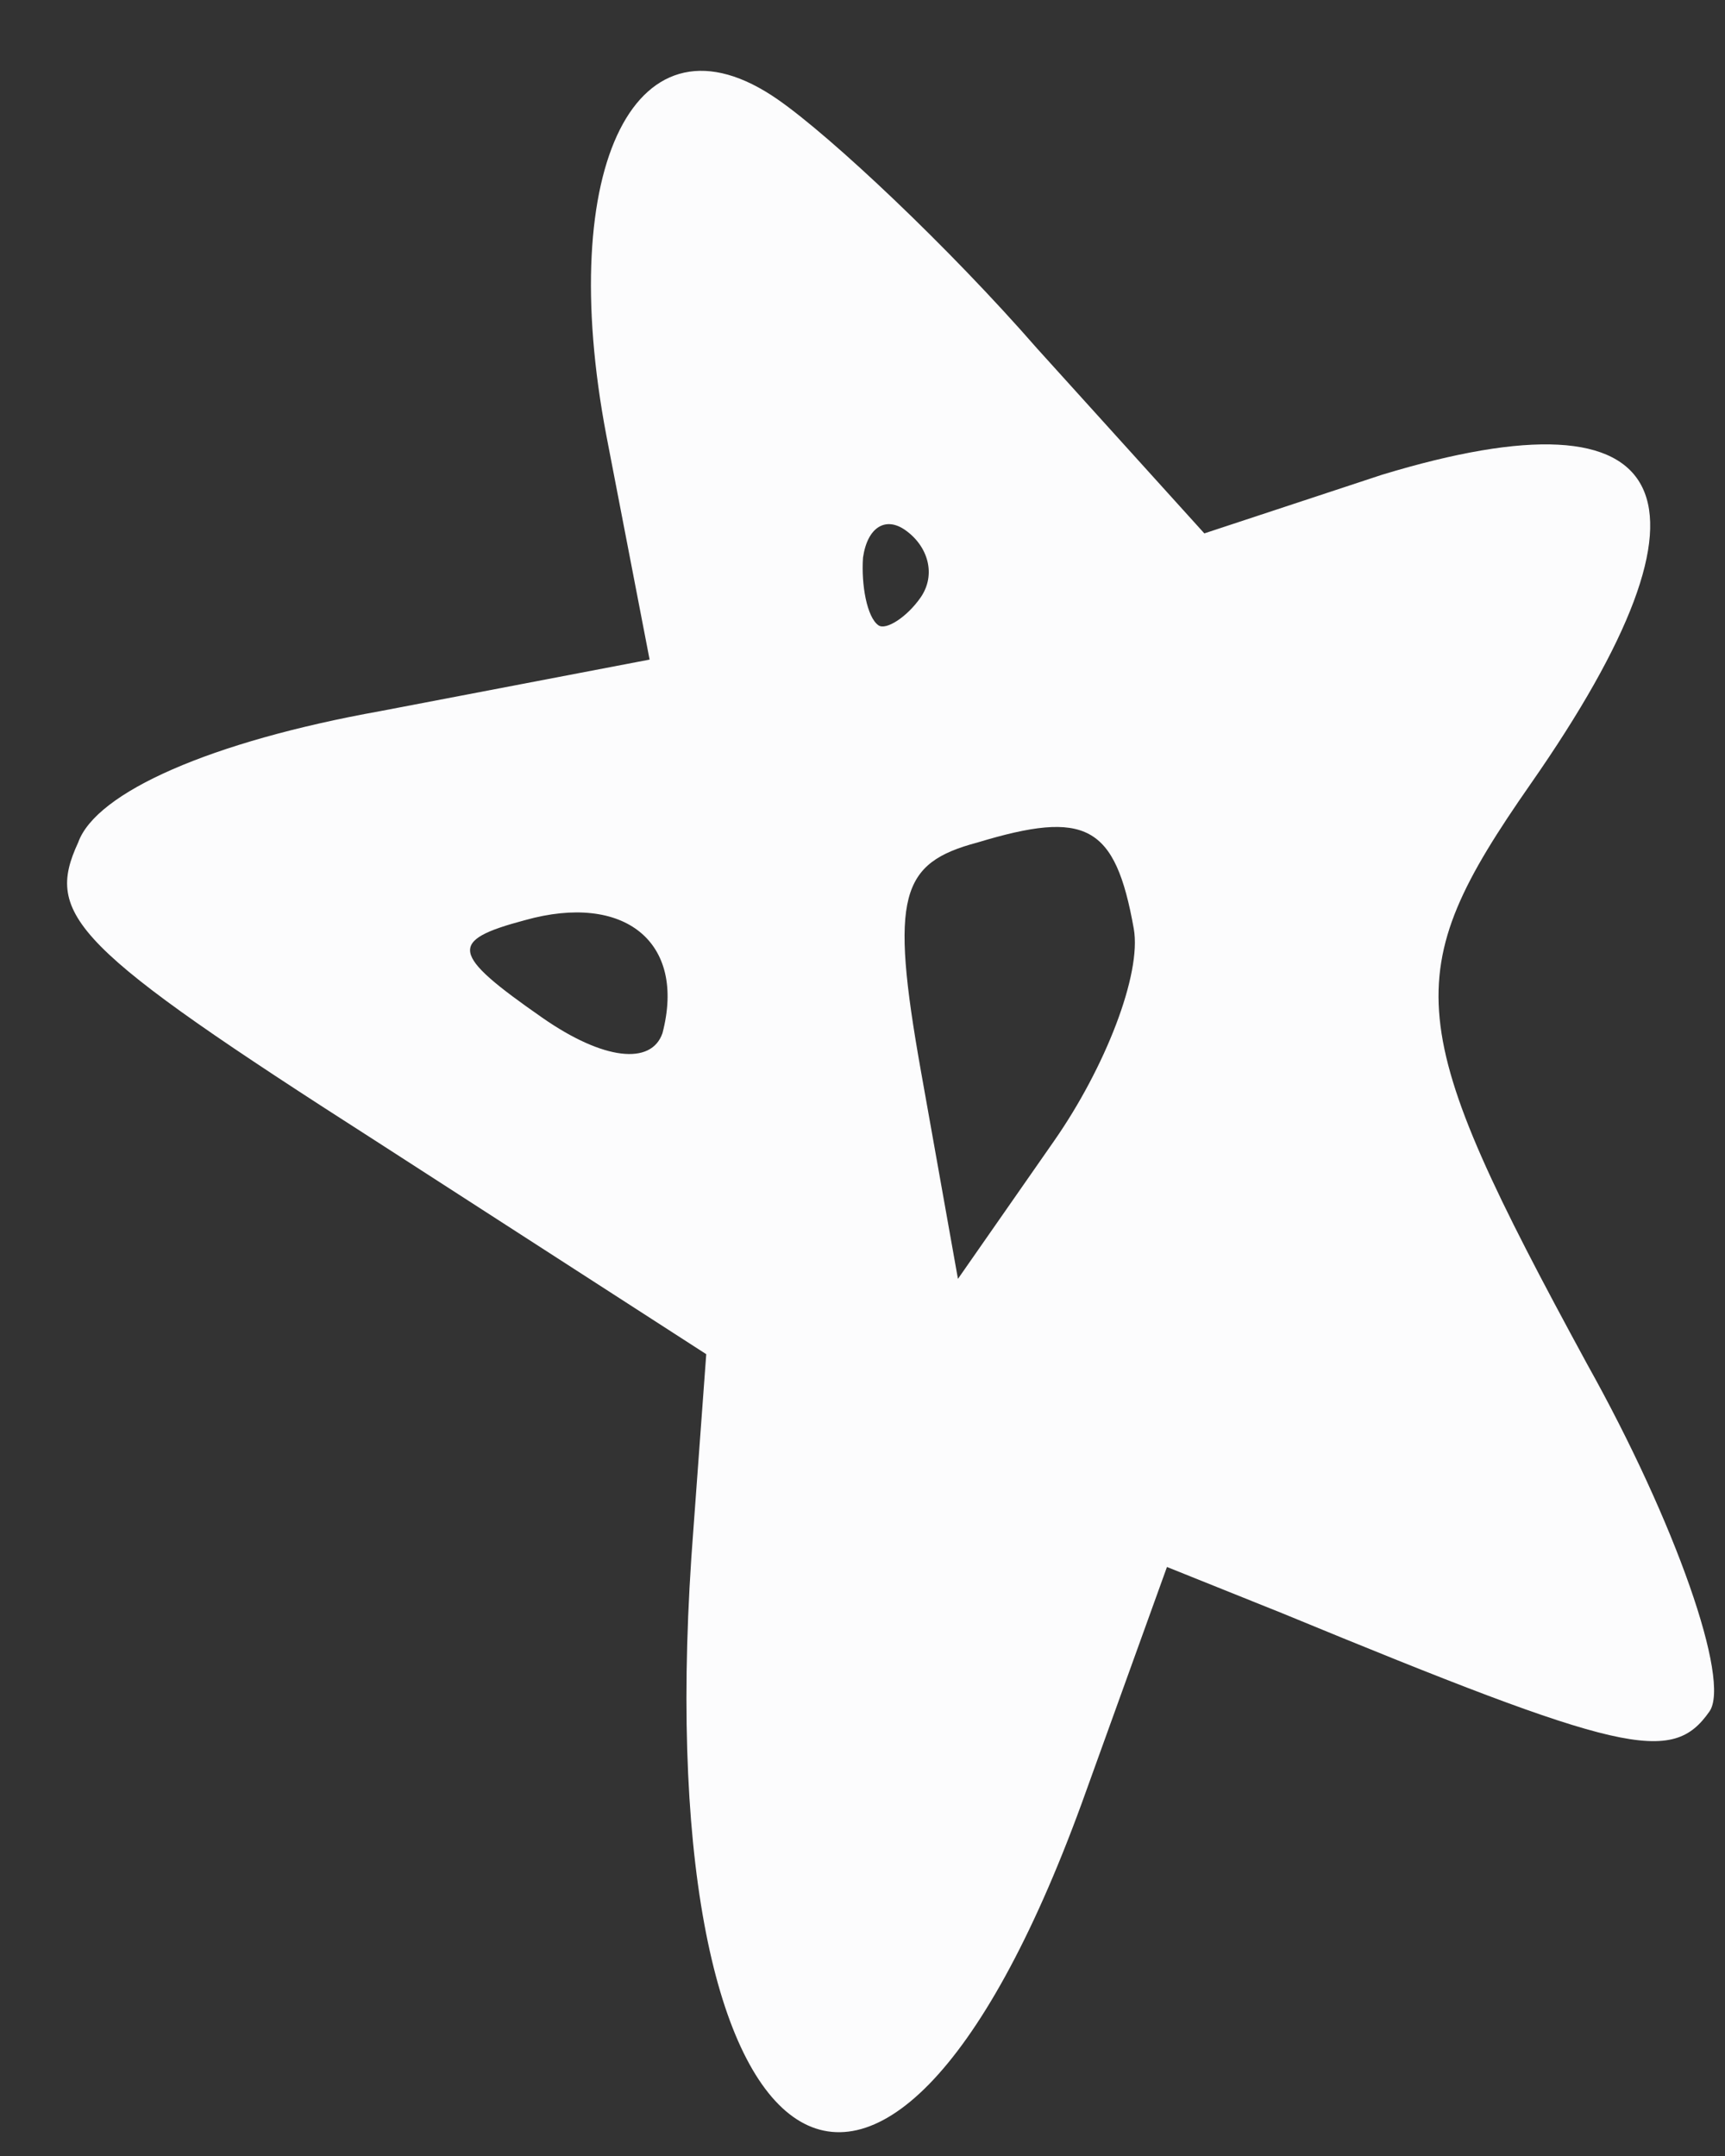 <?xml version="1.0" encoding="UTF-8"?> <svg xmlns="http://www.w3.org/2000/svg" width="24" height="30" viewBox="0 0 24 30" fill="none"><rect x="0" y="0" width="24" height="30" fill="#333333" stroke="none"/><path d="M19.225 6.607L16.756 7.422L14.43 4.85C13.198 3.437 11.572 1.907 10.825 1.387C8.853 0.012 7.723 2.316 8.437 6.064L9.038 9.178L5.291 9.895C2.938 10.317 1.337 11.024 1.088 11.722C0.616 12.741 1.021 13.182 5.237 15.882L9.826 18.843L9.649 21.256C8.934 30.349 12.255 32.743 15.048 25.098L16.236 21.804L17.845 22.45C22.581 24.403 23.263 24.561 23.784 23.814C24.081 23.388 23.316 21.19 22.083 18.983C19.514 14.259 19.439 13.573 21.298 10.905C24.087 6.904 23.344 5.355 19.225 6.607ZM12.807 8.316C12.621 8.583 12.328 8.775 12.222 8.701C12.062 8.59 11.981 8.137 12.007 7.759C12.07 7.327 12.326 7.188 12.592 7.374C12.912 7.597 13.03 7.996 12.807 8.316ZM15.774 12.921C15.887 13.555 15.373 14.861 14.666 15.875L13.328 17.795L12.812 14.899C12.377 12.456 12.53 12.008 13.6 11.723C15.106 11.267 15.516 11.473 15.774 12.921ZM9.217 14.376C9.063 14.823 8.398 14.756 7.545 14.161C6.266 13.27 6.233 13.089 7.303 12.804C8.681 12.417 9.55 13.102 9.217 14.376Z" fill="#FCFCFD"></path></svg> 